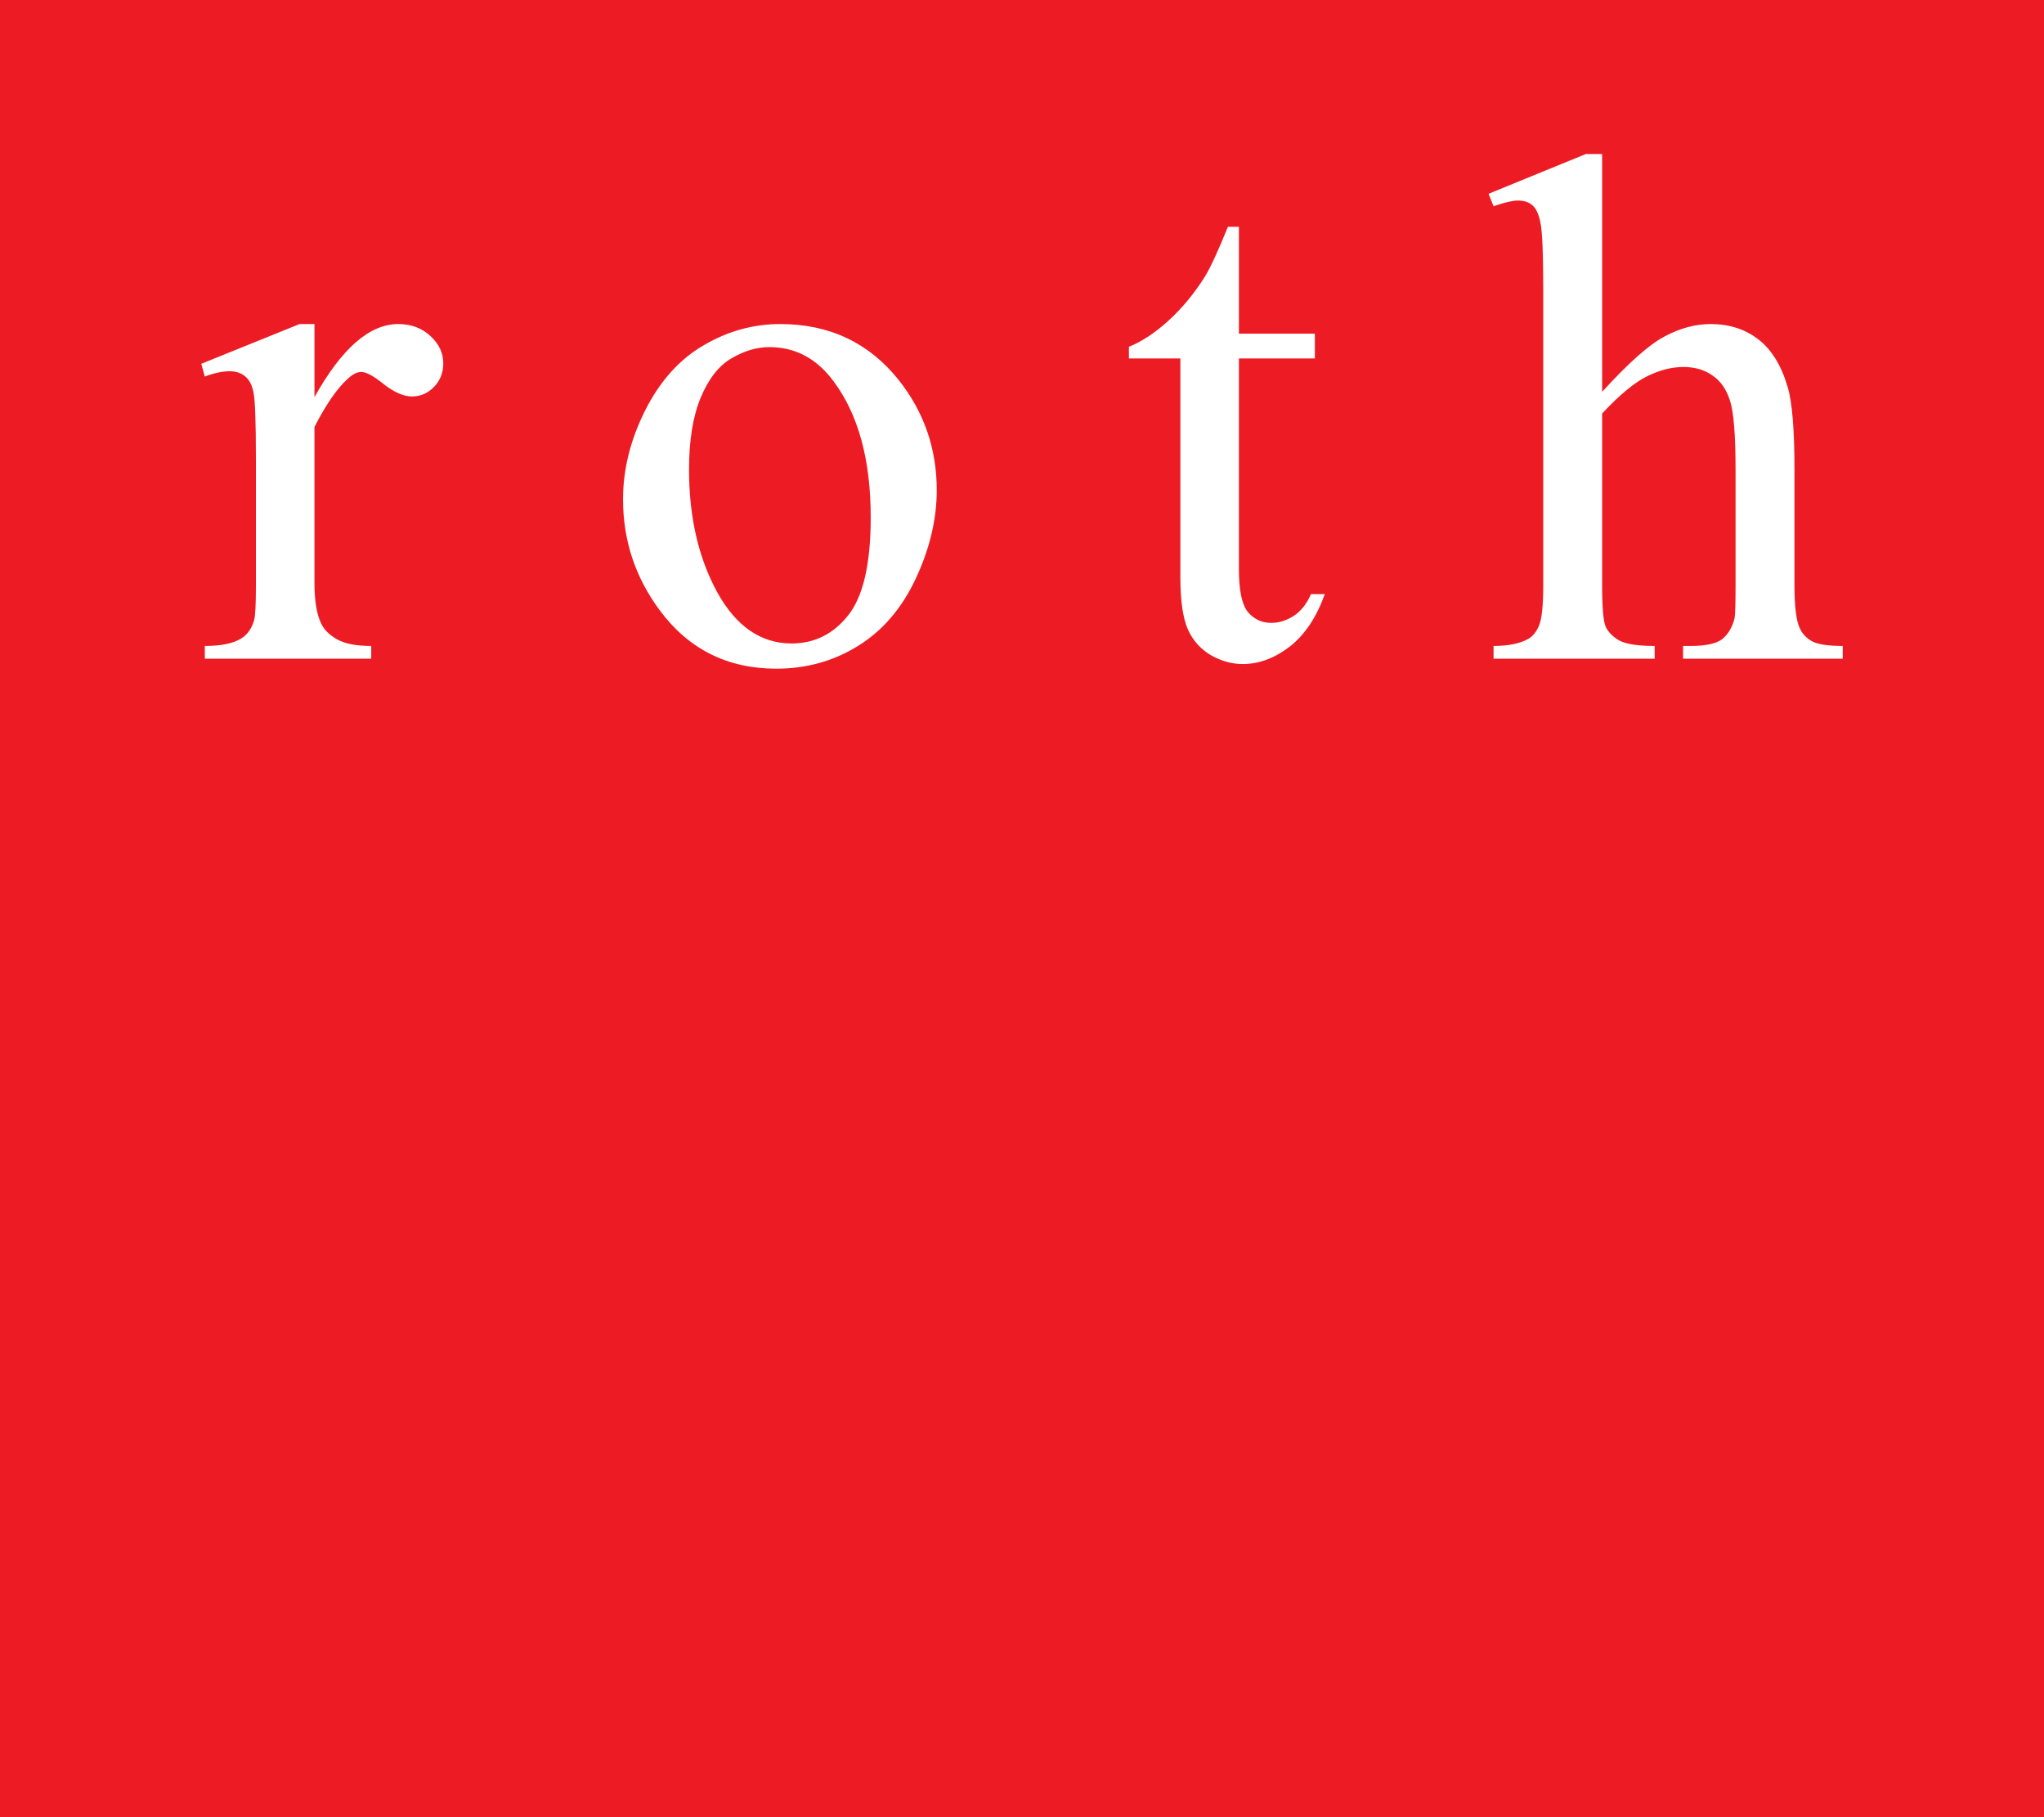<svg width="90" height="80" viewBox="0 0 90 80" fill="none" xmlns="http://www.w3.org/2000/svg"><rect width="90" height="80" fill="#ED1C24"/><path d="M13.846 14.266V17.484C15.044 15.338 16.273 14.266 17.534 14.266C18.107 14.266 18.581 14.443 18.956 14.797C19.331 15.141 19.518 15.542 19.518 16C19.518 16.406 19.383 16.75 19.112 17.031C18.841 17.312 18.518 17.453 18.143 17.453C17.779 17.453 17.367 17.276 16.909 16.922C16.461 16.557 16.128 16.375 15.909 16.375C15.721 16.375 15.518 16.479 15.299 16.688C14.831 17.115 14.346 17.818 13.846 18.797V25.656C13.846 26.448 13.945 27.047 14.143 27.453C14.278 27.734 14.518 27.969 14.862 28.156C15.206 28.344 15.7 28.438 16.346 28.438V29H9.018V28.438C9.747 28.438 10.289 28.323 10.643 28.094C10.903 27.927 11.086 27.662 11.19 27.297C11.242 27.12 11.268 26.615 11.268 25.781V20.234C11.268 18.568 11.232 17.578 11.159 17.266C11.096 16.943 10.971 16.708 10.784 16.562C10.607 16.417 10.383 16.344 10.112 16.344C9.789 16.344 9.424 16.422 9.018 16.578L8.862 16.016L13.19 14.266H13.846ZM34.355 14.266C36.522 14.266 38.261 15.088 39.574 16.734C40.688 18.141 41.246 19.755 41.246 21.578C41.246 22.859 40.938 24.156 40.324 25.469C39.709 26.781 38.86 27.771 37.777 28.438C36.704 29.104 35.506 29.438 34.183 29.438C32.027 29.438 30.313 28.578 29.043 26.859C27.97 25.412 27.433 23.787 27.433 21.984C27.433 20.672 27.756 19.37 28.402 18.078C29.058 16.776 29.918 15.818 30.98 15.203C32.042 14.578 33.167 14.266 34.355 14.266ZM33.871 15.281C33.319 15.281 32.761 15.448 32.199 15.781C31.647 16.104 31.199 16.677 30.855 17.5C30.511 18.323 30.339 19.38 30.339 20.672C30.339 22.755 30.751 24.552 31.574 26.062C32.407 27.573 33.501 28.328 34.855 28.328C35.865 28.328 36.699 27.912 37.355 27.078C38.011 26.245 38.339 24.812 38.339 22.781C38.339 20.24 37.792 18.24 36.699 16.781C35.959 15.781 35.017 15.281 33.871 15.281ZM54.551 9.984V14.688H57.895V15.781H54.551V25.062C54.551 25.99 54.681 26.615 54.942 26.938C55.213 27.26 55.556 27.422 55.973 27.422C56.317 27.422 56.65 27.318 56.973 27.109C57.296 26.891 57.546 26.573 57.723 26.156H58.333C57.968 27.177 57.452 27.948 56.786 28.469C56.119 28.979 55.431 29.234 54.723 29.234C54.244 29.234 53.775 29.104 53.317 28.844C52.858 28.573 52.52 28.193 52.301 27.703C52.083 27.203 51.973 26.438 51.973 25.406V15.781H49.708V15.266C50.28 15.037 50.864 14.651 51.458 14.109C52.062 13.557 52.598 12.906 53.067 12.156C53.306 11.76 53.64 11.037 54.067 9.984H54.551ZM70.544 6.781V17.25C71.701 15.979 72.617 15.167 73.294 14.812C73.972 14.448 74.648 14.266 75.326 14.266C76.138 14.266 76.836 14.49 77.419 14.938C78.003 15.385 78.435 16.088 78.716 17.047C78.914 17.713 79.013 18.932 79.013 20.703V25.766C79.013 26.672 79.086 27.292 79.232 27.625C79.336 27.875 79.513 28.073 79.763 28.219C80.013 28.365 80.472 28.438 81.138 28.438V29H74.107V28.438H74.435C75.102 28.438 75.565 28.338 75.826 28.141C76.086 27.932 76.268 27.63 76.373 27.234C76.404 27.068 76.419 26.578 76.419 25.766V20.703C76.419 19.141 76.336 18.115 76.169 17.625C76.013 17.135 75.758 16.771 75.404 16.531C75.05 16.281 74.623 16.156 74.123 16.156C73.612 16.156 73.081 16.292 72.529 16.562C71.977 16.833 71.315 17.38 70.544 18.203V25.766C70.544 26.745 70.597 27.354 70.701 27.594C70.815 27.833 71.018 28.037 71.31 28.203C71.612 28.359 72.128 28.438 72.857 28.438V29H65.763V28.438C66.398 28.438 66.898 28.338 67.263 28.141C67.472 28.037 67.638 27.838 67.763 27.547C67.888 27.255 67.951 26.662 67.951 25.766V12.812C67.951 11.177 67.909 10.172 67.826 9.797C67.753 9.422 67.633 9.167 67.466 9.031C67.31 8.896 67.097 8.828 66.826 8.828C66.607 8.828 66.253 8.911 65.763 9.078L65.544 8.531L69.826 6.781H70.544Z" fill="white"/></svg>